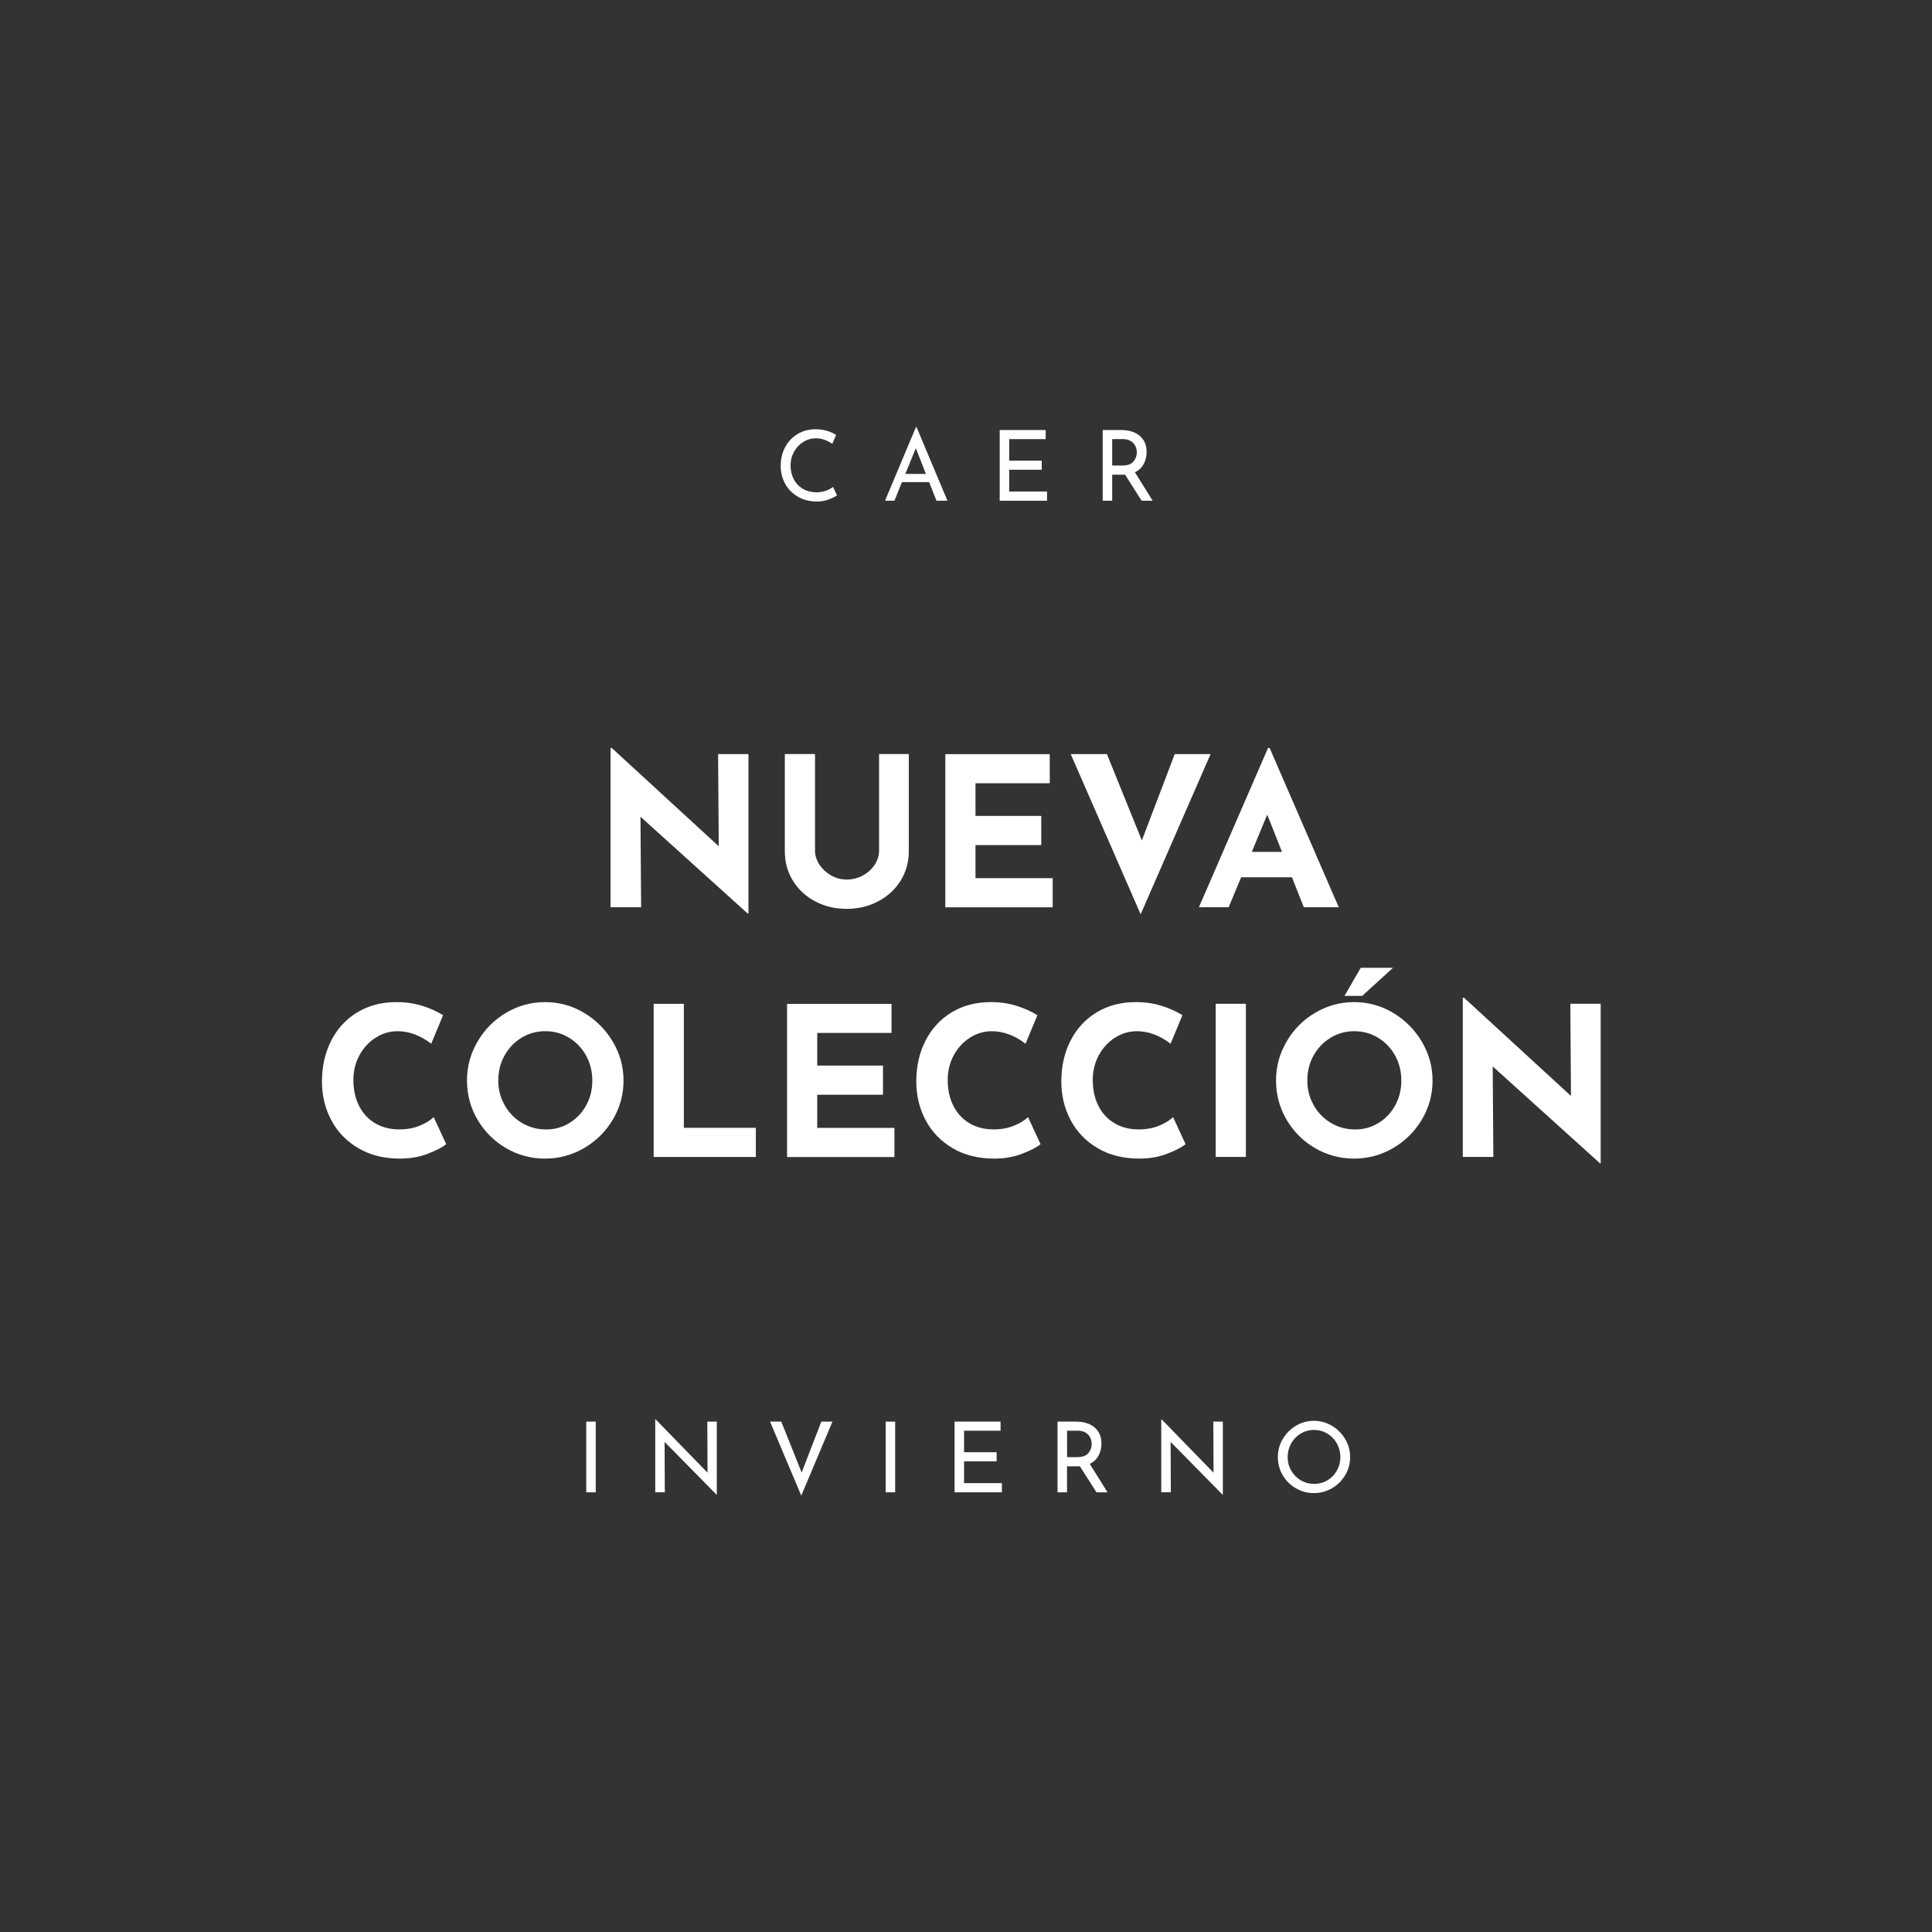 <?xml version="1.0" encoding="UTF-8"?>
<svg id="Camada_1" xmlns="http://www.w3.org/2000/svg" version="1.1" viewBox="0 0 450 450">
  <rect x="0" y="0" width="450" height="450" fill="#333333" stroke="none"/>
  <!-- Generator: Adobe Illustrator 29.7.1, SVG Export Plug-In . SVG Version: 2.1.1 Build 8)  -->
  <defs>
    <style>
      .st0 {
        fill: #fff;
      }
    </style>
  </defs>
  <g>
    <path class="st0" d="M174.33,175.64v37.13h-.19l-24.96-22.54.15,21.08h-7.12v-37.08h.29l24.91,22.88-.15-21.47h7.08Z"/>
    <path class="st0" d="M190.85,201.37c.68,1.03,1.58,1.87,2.71,2.52,1.13.65,2.34.97,3.63.97,1.39,0,2.67-.32,3.83-.97,1.16-.65,2.08-1.49,2.74-2.52.66-1.03.99-2.12.99-3.25v-22.49h6.93v22.63c0,2.55-.65,4.86-1.94,6.91-1.29,2.05-3.05,3.65-5.26,4.8-2.21,1.15-4.65,1.72-7.29,1.72s-5.07-.57-7.27-1.72c-2.2-1.15-3.93-2.75-5.21-4.8-1.28-2.05-1.91-4.35-1.91-6.91v-22.63h7.03v22.49c0,1.13.34,2.21,1.02,3.25Z"/>
    <path class="st0" d="M244.51,175.64v6.79h-17.3v7.61h15.32v6.79h-15.32v7.71h17.98v6.79h-25.01v-35.67h24.33Z"/>
    <path class="st0" d="M281.97,175.64l-16.29,37.32-16.29-37.32h8.43l8.14,20.11,7.66-20.11h8.34Z"/>
    <path class="st0" d="M300.92,204.33h-11.83l-2.91,6.98h-6.93l16.09-37.08h.39l16.09,37.08h-8.14l-2.76-6.98ZM298.6,198.42l-3.44-8.68-3.59,8.68h7.03Z"/>
    <path class="st0" d="M99.61,268.75c-1.97.74-4.12,1.11-6.45,1.11-3.72,0-6.95-.81-9.69-2.42-2.75-1.62-4.85-3.79-6.3-6.52s-2.18-5.73-2.18-8.99c0-3.59.73-6.79,2.18-9.6,1.45-2.81,3.49-5,6.11-6.57,2.62-1.57,5.64-2.35,9.06-2.35,2.16,0,4.17.29,6.01.87,1.84.58,3.46,1.31,4.85,2.18l-2.76,6.64c-2.55-1.94-5.17-2.91-7.85-2.91-1.81,0-3.51.5-5.09,1.5-1.58,1-2.84,2.37-3.78,4.1-.94,1.73-1.41,3.64-1.41,5.74,0,2.29.44,4.31,1.31,6.03.87,1.73,2.12,3.08,3.73,4.05,1.62.97,3.51,1.45,5.67,1.45,1.75,0,3.31-.28,4.7-.85,1.39-.56,2.49-1.24,3.3-2.01l2.91,6.3c-.9.74-2.34,1.49-4.31,2.23Z"/>
    <path class="st0" d="M111.22,242.62c1.63-2.81,3.84-5.05,6.64-6.71,2.79-1.66,5.82-2.5,9.09-2.5s6.29.83,9.09,2.5c2.79,1.67,5.02,3.9,6.69,6.71,1.66,2.81,2.5,5.83,2.5,9.06s-.83,6.33-2.5,9.11c-1.66,2.78-3.89,4.98-6.69,6.62-2.8,1.63-5.82,2.45-9.09,2.45s-6.33-.82-9.11-2.45c-2.78-1.63-4.98-3.84-6.62-6.62-1.63-2.78-2.45-5.82-2.45-9.11s.82-6.25,2.45-9.06ZM117.52,257.4c.99,1.74,2.33,3.13,4.02,4.14s3.58,1.53,5.65,1.53,3.83-.51,5.48-1.53,2.94-2.39,3.88-4.12c.94-1.73,1.41-3.64,1.41-5.74s-.48-4.07-1.45-5.82c-.97-1.74-2.29-3.13-3.95-4.14-1.66-1.02-3.51-1.53-5.55-1.53s-3.89.51-5.55,1.53c-1.67,1.02-2.98,2.4-3.95,4.14-.97,1.75-1.45,3.68-1.45,5.82s.49,3.97,1.48,5.72Z"/>
    <path class="st0" d="M159.28,233.8v28.89h16.77v6.79h-23.8v-35.67h7.03Z"/>
    <path class="st0" d="M207.65,233.8v6.79h-17.3v7.61h15.32v6.79h-15.32v7.71h17.98v6.79h-25.01v-35.67h24.33Z"/>
    <path class="st0" d="M238.04,268.75c-1.97.74-4.12,1.11-6.45,1.11-3.72,0-6.95-.81-9.69-2.42-2.75-1.62-4.85-3.79-6.3-6.52s-2.18-5.73-2.18-8.99c0-3.59.73-6.79,2.18-9.6,1.45-2.81,3.49-5,6.11-6.57,2.62-1.57,5.64-2.35,9.06-2.35,2.16,0,4.17.29,6.01.87,1.84.58,3.46,1.31,4.85,2.18l-2.76,6.64c-2.55-1.94-5.17-2.91-7.85-2.91-1.81,0-3.51.5-5.09,1.5-1.58,1-2.84,2.37-3.78,4.1-.94,1.73-1.41,3.64-1.41,5.74,0,2.29.44,4.31,1.31,6.03.87,1.73,2.12,3.08,3.73,4.05,1.62.97,3.5,1.45,5.67,1.45,1.74,0,3.31-.28,4.7-.85,1.39-.56,2.49-1.24,3.3-2.01l2.91,6.3c-.91.74-2.34,1.49-4.31,2.23Z"/>
    <path class="st0" d="M271.82,268.75c-1.97.74-4.12,1.11-6.45,1.11-3.72,0-6.95-.81-9.69-2.42-2.75-1.62-4.85-3.79-6.3-6.52s-2.18-5.73-2.18-8.99c0-3.59.73-6.79,2.18-9.6,1.45-2.81,3.49-5,6.11-6.57,2.62-1.57,5.64-2.35,9.06-2.35,2.16,0,4.17.29,6.01.87,1.84.58,3.46,1.31,4.85,2.18l-2.76,6.64c-2.55-1.94-5.17-2.91-7.85-2.91-1.81,0-3.51.5-5.09,1.5-1.58,1-2.84,2.37-3.78,4.1s-1.41,3.64-1.41,5.74c0,2.29.44,4.31,1.31,6.03.87,1.73,2.12,3.08,3.73,4.05,1.62.97,3.5,1.45,5.67,1.45,1.74,0,3.31-.28,4.7-.85,1.39-.56,2.49-1.24,3.3-2.01l2.91,6.3c-.91.74-2.34,1.49-4.31,2.23Z"/>
    <path class="st0" d="M290.19,233.8v35.67h-7.03v-35.67h7.03Z"/>
    <path class="st0" d="M299.66,242.62c1.63-2.81,3.84-5.05,6.64-6.71,2.79-1.66,5.82-2.5,9.09-2.5s6.29.83,9.09,2.5c2.79,1.67,5.02,3.9,6.69,6.71,1.66,2.81,2.5,5.83,2.5,9.06s-.83,6.33-2.5,9.11c-1.67,2.78-3.89,4.98-6.69,6.62s-5.82,2.45-9.09,2.45-6.33-.82-9.11-2.45c-2.78-1.63-4.99-3.84-6.62-6.62-1.63-2.78-2.45-5.82-2.45-9.11s.82-6.25,2.45-9.06ZM305.96,257.4c.99,1.74,2.33,3.13,4.02,4.14,1.7,1.02,3.58,1.53,5.65,1.53s3.83-.51,5.48-1.53,2.94-2.39,3.88-4.12c.94-1.73,1.41-3.64,1.41-5.74s-.48-4.07-1.45-5.82c-.97-1.74-2.29-3.13-3.95-4.14-1.67-1.02-3.51-1.53-5.55-1.53s-3.89.51-5.55,1.53-2.98,2.4-3.95,4.14c-.97,1.75-1.45,3.68-1.45,5.82s.49,3.97,1.48,5.72ZM317.28,231.96h-4.12l3.78-6.54h7.51l-7.17,6.54Z"/>
    <path class="st0" d="M372.83,233.8v37.13h-.19l-24.96-22.54.15,21.08h-7.12v-37.08h.29l24.91,22.88-.15-21.47h7.08Z"/>
  </g>
  <g>
    <g>
      <path class="st0" d="M192.94,116.37c-.81.3-1.7.44-2.65.44-1.69,0-3.17-.37-4.45-1.12s-2.27-1.75-2.96-3.01-1.04-2.65-1.04-4.17c0-1.62.35-3.09,1.05-4.38.7-1.3,1.67-2.32,2.9-3.05,1.24-.74,2.64-1.1,4.2-1.1.93,0,1.79.12,2.6.36.8.24,1.53.56,2.16.96l-.89,2.07c-1.26-.85-2.53-1.28-3.8-1.28-1.06,0-2.05.28-2.95.84-.9.56-1.62,1.32-2.16,2.29-.54.96-.81,2.02-.81,3.18s.25,2.25.74,3.21c.49.96,1.2,1.7,2.12,2.24.92.54,1.98.81,3.18.81,1.47,0,2.76-.42,3.85-1.25l.93,1.98c-.53.35-1.2.67-2.02.97Z"/>
      <path class="st0" d="M216.41,112.3h-6.33l-1.75,4.33h-2.19l7.2-17.15h.14l7.2,17.15h-2.55l-1.71-4.33ZM215.66,110.39l-2.35-6.01-2.44,6.01h4.78Z"/>
      <path class="st0" d="M243.56,100.16v2.12h-8.5v5.01h7.58v2.12h-7.58v5.08h8.81v2.14h-11.02v-16.47h10.7Z"/>
      <path class="st0" d="M265.91,116.63l-3.87-6.08c-.12.02-.3.02-.55.02h-2.44v6.06h-2.21v-16.47h4.4c1.12,0,2.12.2,3.01.59.88.4,1.57.98,2.07,1.74.5.77.75,1.69.75,2.77,0,1.02-.22,1.95-.67,2.8-.45.85-1.13,1.5-2.06,1.94l4.14,6.63h-2.57ZM264,107.5c.52-.62.79-1.34.79-2.14,0-.49-.11-.96-.33-1.44-.22-.47-.57-.86-1.05-1.17-.48-.31-1.08-.47-1.81-.47h-2.55v6.15h2.39c1.18,0,2.04-.31,2.56-.93Z"/>
    </g>
    <g>
      <path class="st0" d="M138.76,331.12v16.47h-2.21v-16.47h2.21Z"/>
      <path class="st0" d="M166.96,331.12v17.01h-.07l-12.09-12.28.05,11.73h-2.23v-16.97h.11l12.07,12.41-.05-11.91h2.21Z"/>
      <path class="st0" d="M193.9,331.12l-7.27,17.24-7.27-17.24h2.62l4.74,11.87,4.58-11.87h2.6Z"/>
      <path class="st0" d="M208.5,331.12v16.47h-2.21v-16.47h2.21Z"/>
      <path class="st0" d="M233.05,331.12v2.12h-8.5v5.01h7.58v2.12h-7.58v5.08h8.81v2.14h-11.02v-16.47h10.7Z"/>
      <path class="st0" d="M255.39,347.59l-3.87-6.08c-.12.02-.3.02-.55.02h-2.44v6.06h-2.21v-16.47h4.4c1.12,0,2.12.2,3.01.59.88.4,1.57.98,2.07,1.74.5.77.75,1.69.75,2.77,0,1.02-.22,1.95-.67,2.8s-1.13,1.5-2.06,1.94l4.14,6.63h-2.57ZM253.49,338.46c.52-.62.79-1.34.79-2.14,0-.49-.11-.96-.33-1.44-.22-.47-.57-.86-1.05-1.17-.48-.31-1.08-.47-1.81-.47h-2.55v6.15h2.39c1.18,0,2.04-.31,2.56-.93Z"/>
      <path class="st0" d="M284.82,331.12v17.01h-.07l-12.09-12.28.05,11.73h-2.23v-16.97h.11l12.07,12.41-.05-11.91h2.21Z"/>
      <path class="st0" d="M298.78,335.18c.76-1.29,1.78-2.32,3.06-3.09,1.28-.77,2.68-1.15,4.2-1.15s2.9.38,4.19,1.15c1.29.77,2.32,1.8,3.09,3.09.77,1.29,1.15,2.69,1.15,4.19s-.38,2.92-1.14,4.21c-.76,1.29-1.79,2.31-3.09,3.06-1.3.75-2.7,1.13-4.2,1.13s-2.92-.37-4.21-1.12c-1.29-.74-2.31-1.76-3.06-3.04-.75-1.28-1.13-2.7-1.13-4.25s.38-2.9,1.14-4.19ZM300.74,342.51c.55.96,1.29,1.72,2.24,2.28.95.56,1.99.84,3.11.84s2.15-.28,3.09-.83c.93-.55,1.67-1.31,2.21-2.28s.81-2.02.81-3.15-.27-2.19-.82-3.17c-.55-.97-1.29-1.74-2.23-2.3-.94-.56-1.97-.84-3.1-.84s-2.16.29-3.1.85-1.68,1.34-2.22,2.31-.81,2.03-.81,3.17.27,2.16.82,3.12Z"/>
    </g>
  </g>
</svg>